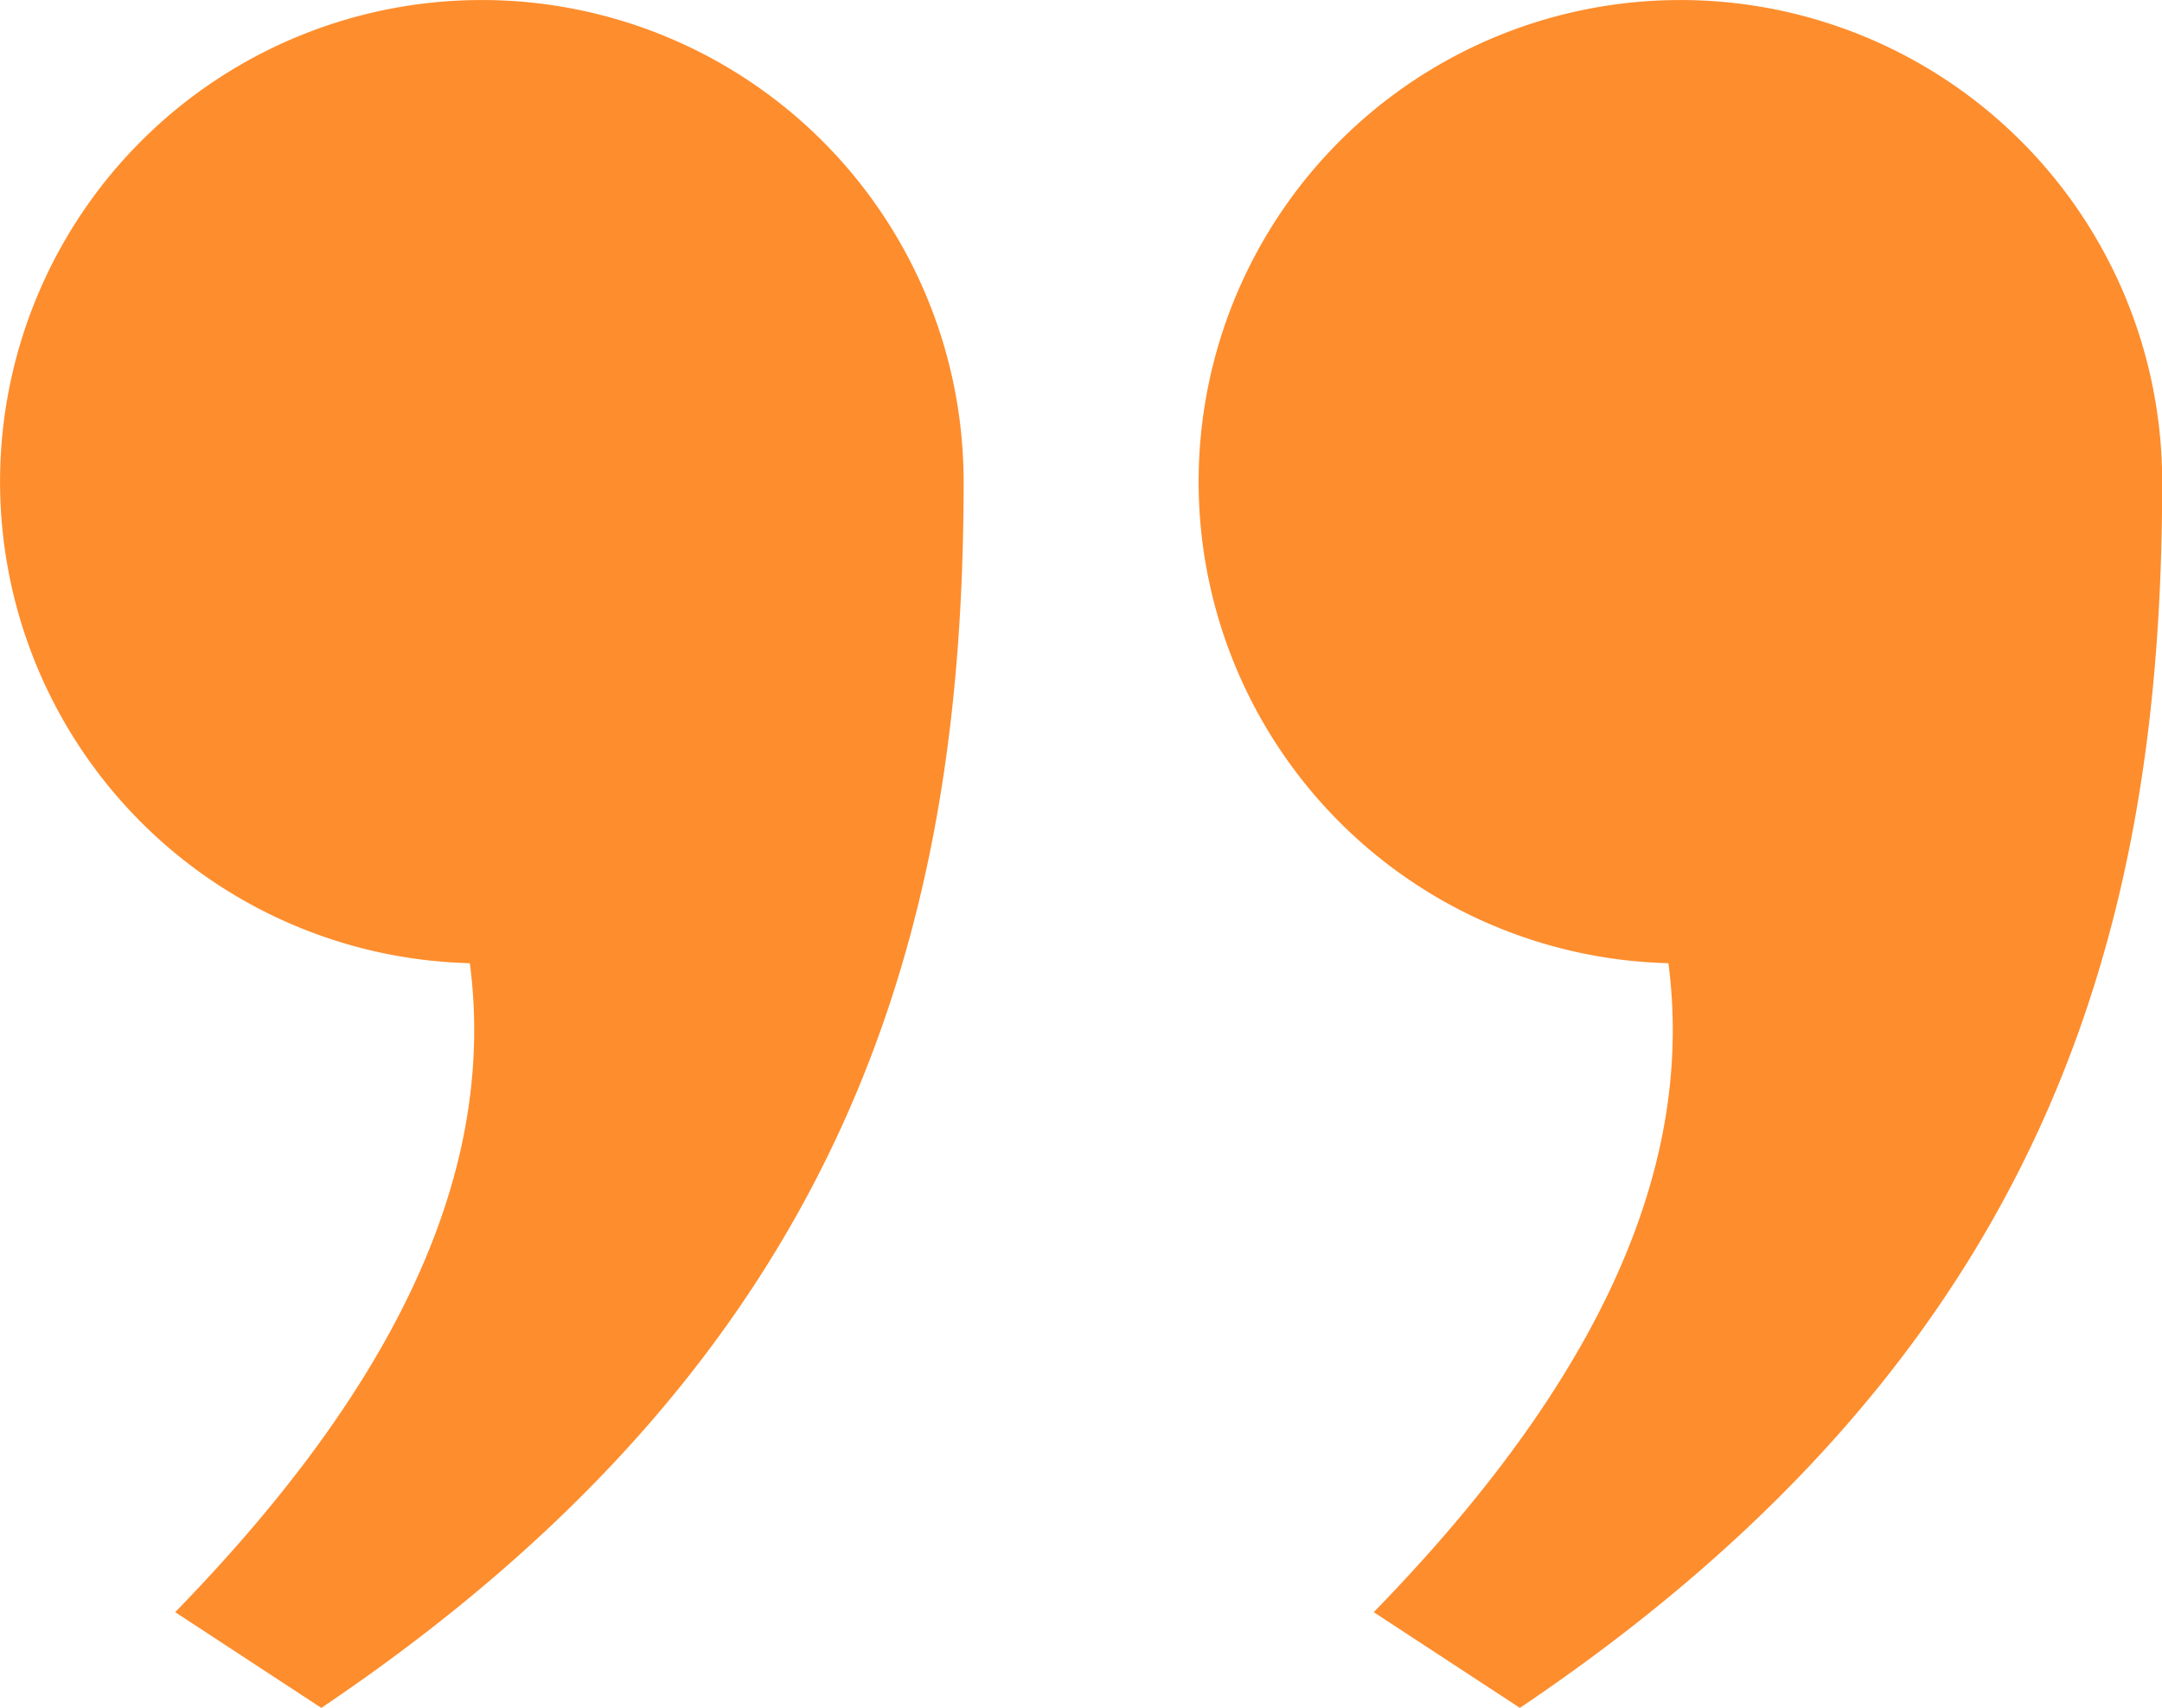 <svg xmlns="http://www.w3.org/2000/svg" xmlns:xlink="http://www.w3.org/1999/xlink" width="59.176" height="46.745" viewBox="0 0 59.176 46.745">
  <defs>
    <clipPath id="clip-path">
      <rect id="Rectangle_1227" data-name="Rectangle 1227" width="59.176" height="46.745" fill="#fe8d2d"/>
    </clipPath>
  </defs>
  <g id="Group_30694" data-name="Group 30694" clip-path="url(#clip-path)">
    <path id="Path_1271" data-name="Path 1271" d="M13.185,0a13.183,13.183,0,0,0-.325,26.362c.794,6.074-2.427,11.972-8.065,17.763l4,2.62c14.587-9.822,17.58-21.531,17.58-33.56A13.185,13.185,0,0,0,13.185,0" transform="translate(0 0.001)" fill="#fe8d2d"/>
    <path id="Path_1272" data-name="Path 1272" d="M171.391,0a13.183,13.183,0,0,0-.325,26.362c.794,6.074-2.427,11.972-8.065,17.763l4,2.62c14.587-9.822,17.58-21.531,17.58-33.56A13.185,13.185,0,0,0,171.391,0" transform="translate(-125.4 0.001)" fill="#fe8d2d"/>
  </g>
</svg>
